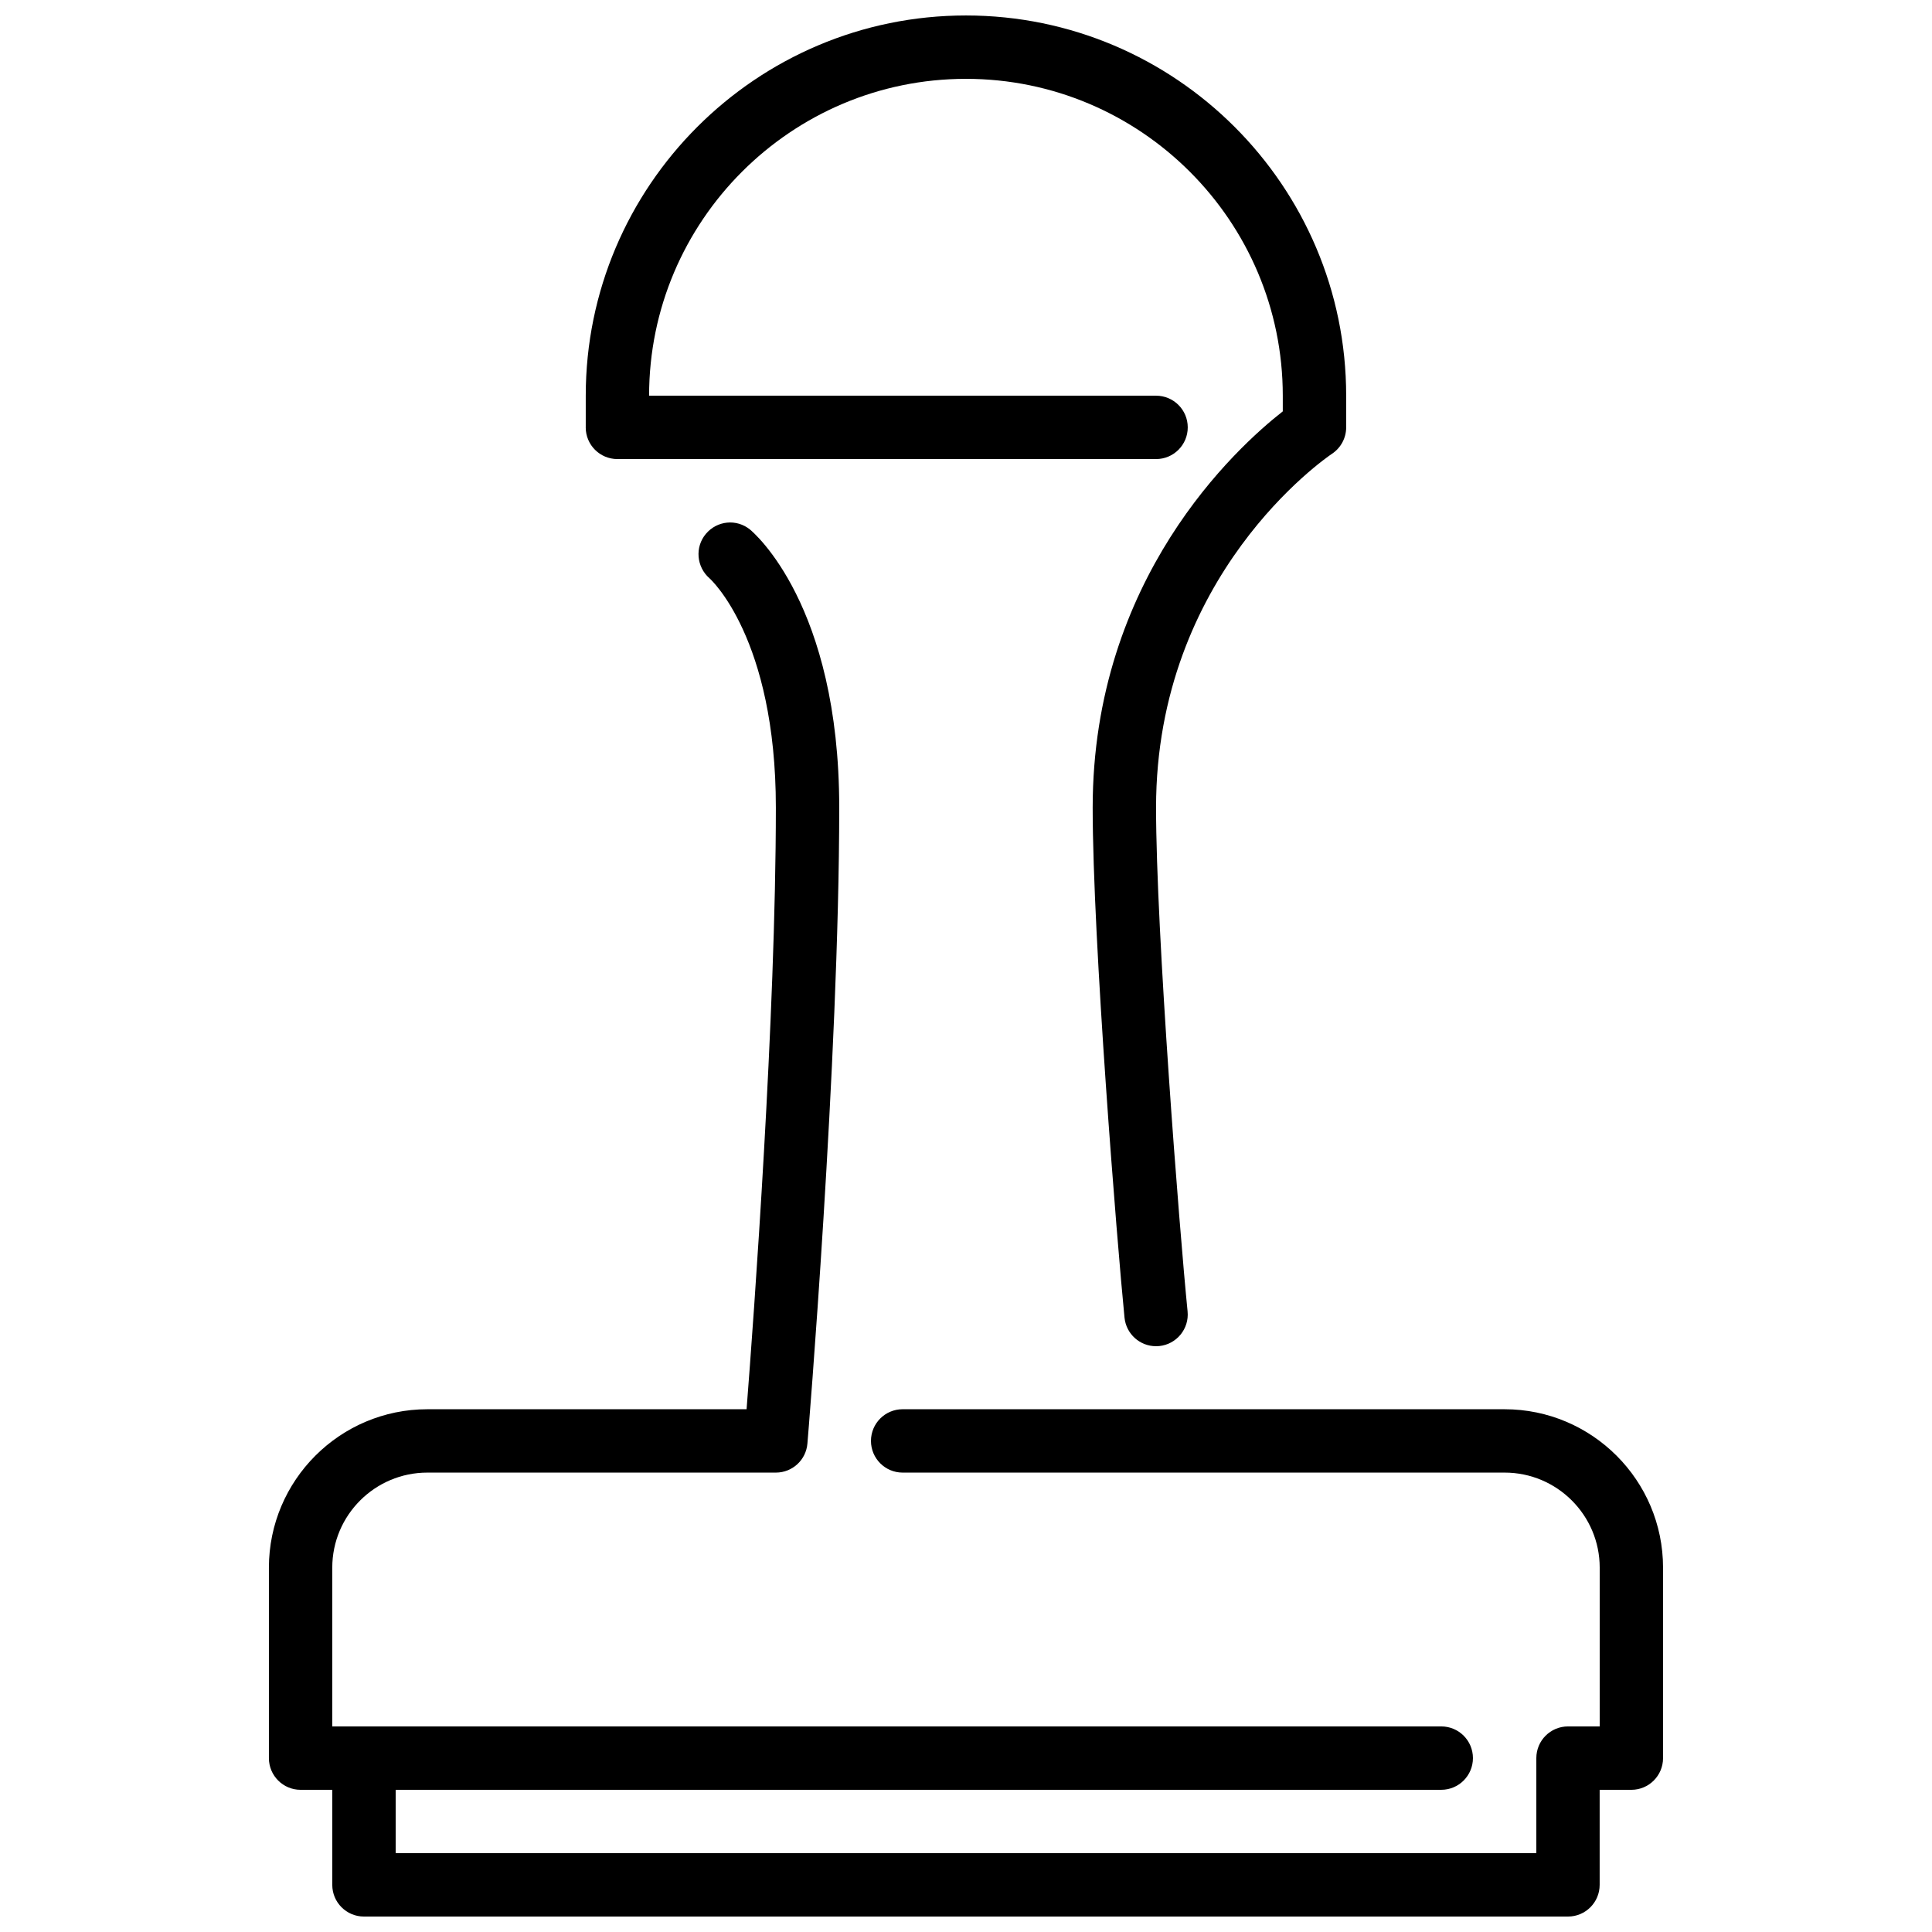 <?xml version="1.0" encoding="UTF-8"?>
<!-- Uploaded to: ICON Repo, www.iconrepo.com, Generator: ICON Repo Mixer Tools -->
<svg width="800px" height="800px" version="1.1" viewBox="144 144 512 512" xmlns="http://www.w3.org/2000/svg">
 <defs>
  <clipPath id="a">
   <path d="m215 148.09h370v503.81h-370z"/>
  </clipPath>
 </defs>
 <g clip-path="url(#a)">
  <path d="m542.75 517.46h-159.54c-4.641 0-8.395 3.762-8.395 8.395 0 4.637 3.754 8.398 8.395 8.398h159.54c13.887 0 25.188 11.301 25.188 25.191v42.074h-8.395c-4.644 0-8.398 3.754-8.398 8.398v25.191h-302.29v-16.793h277.09c4.644 0 8.398-3.762 8.398-8.398 0-4.644-3.754-8.398-8.398-8.398h-293.89v-42.074c0-13.891 11.301-25.191 25.191-25.191h92.363c4.375 0 8.004-3.344 8.363-7.699 0.094-1.008 8.43-101.8 8.43-168.54 0-53.746-22.688-72.891-23.645-73.68-3.57-2.898-8.742-2.367-11.688 1.141-2.965 3.512-2.504 8.773 0.965 11.789 0.176 0.152 17.574 15.785 17.574 60.75 0 55.363-5.82 134.65-7.758 159.45h-84.605c-23.152 0-41.984 18.832-41.984 41.984v50.473c0 4.637 3.754 8.398 8.395 8.398h8.398v25.188c0 4.637 3.754 8.398 8.395 8.398h319.08c4.641 0 8.395-3.762 8.395-8.398v-25.188h8.398c4.644 0 8.398-3.762 8.398-8.398v-50.473c0-23.152-18.836-41.984-41.984-41.984m-243.51-260.21v-8.395c0-55.562 45.199-100.76 100.76-100.76 55.559 0 100.76 45.199 100.76 100.76v8.395c0 2.805-1.402 5.426-3.738 6.988-1.891 1.266-46.645 32.141-46.645 93.773 0 32.773 6.207 112.04 8.355 133.51 0.461 4.617-2.906 8.73-7.516 9.195-0.293 0.023-0.57 0.039-0.848 0.039-4.266 0-7.91-3.231-8.348-7.562-1.965-19.66-8.438-100.23-8.438-135.18 0-60.656 38.039-95.344 50.379-105v-4.156c0-46.301-37.668-83.969-83.965-83.969-46.301 0-83.969 37.668-83.969 83.969h134.35c4.644 0 8.398 3.754 8.398 8.395 0 4.637-3.754 8.398-8.398 8.398h-142.75c-4.644 0-8.395-3.762-8.395-8.398" fill-rule="evenodd"/>
 </g>
</svg>